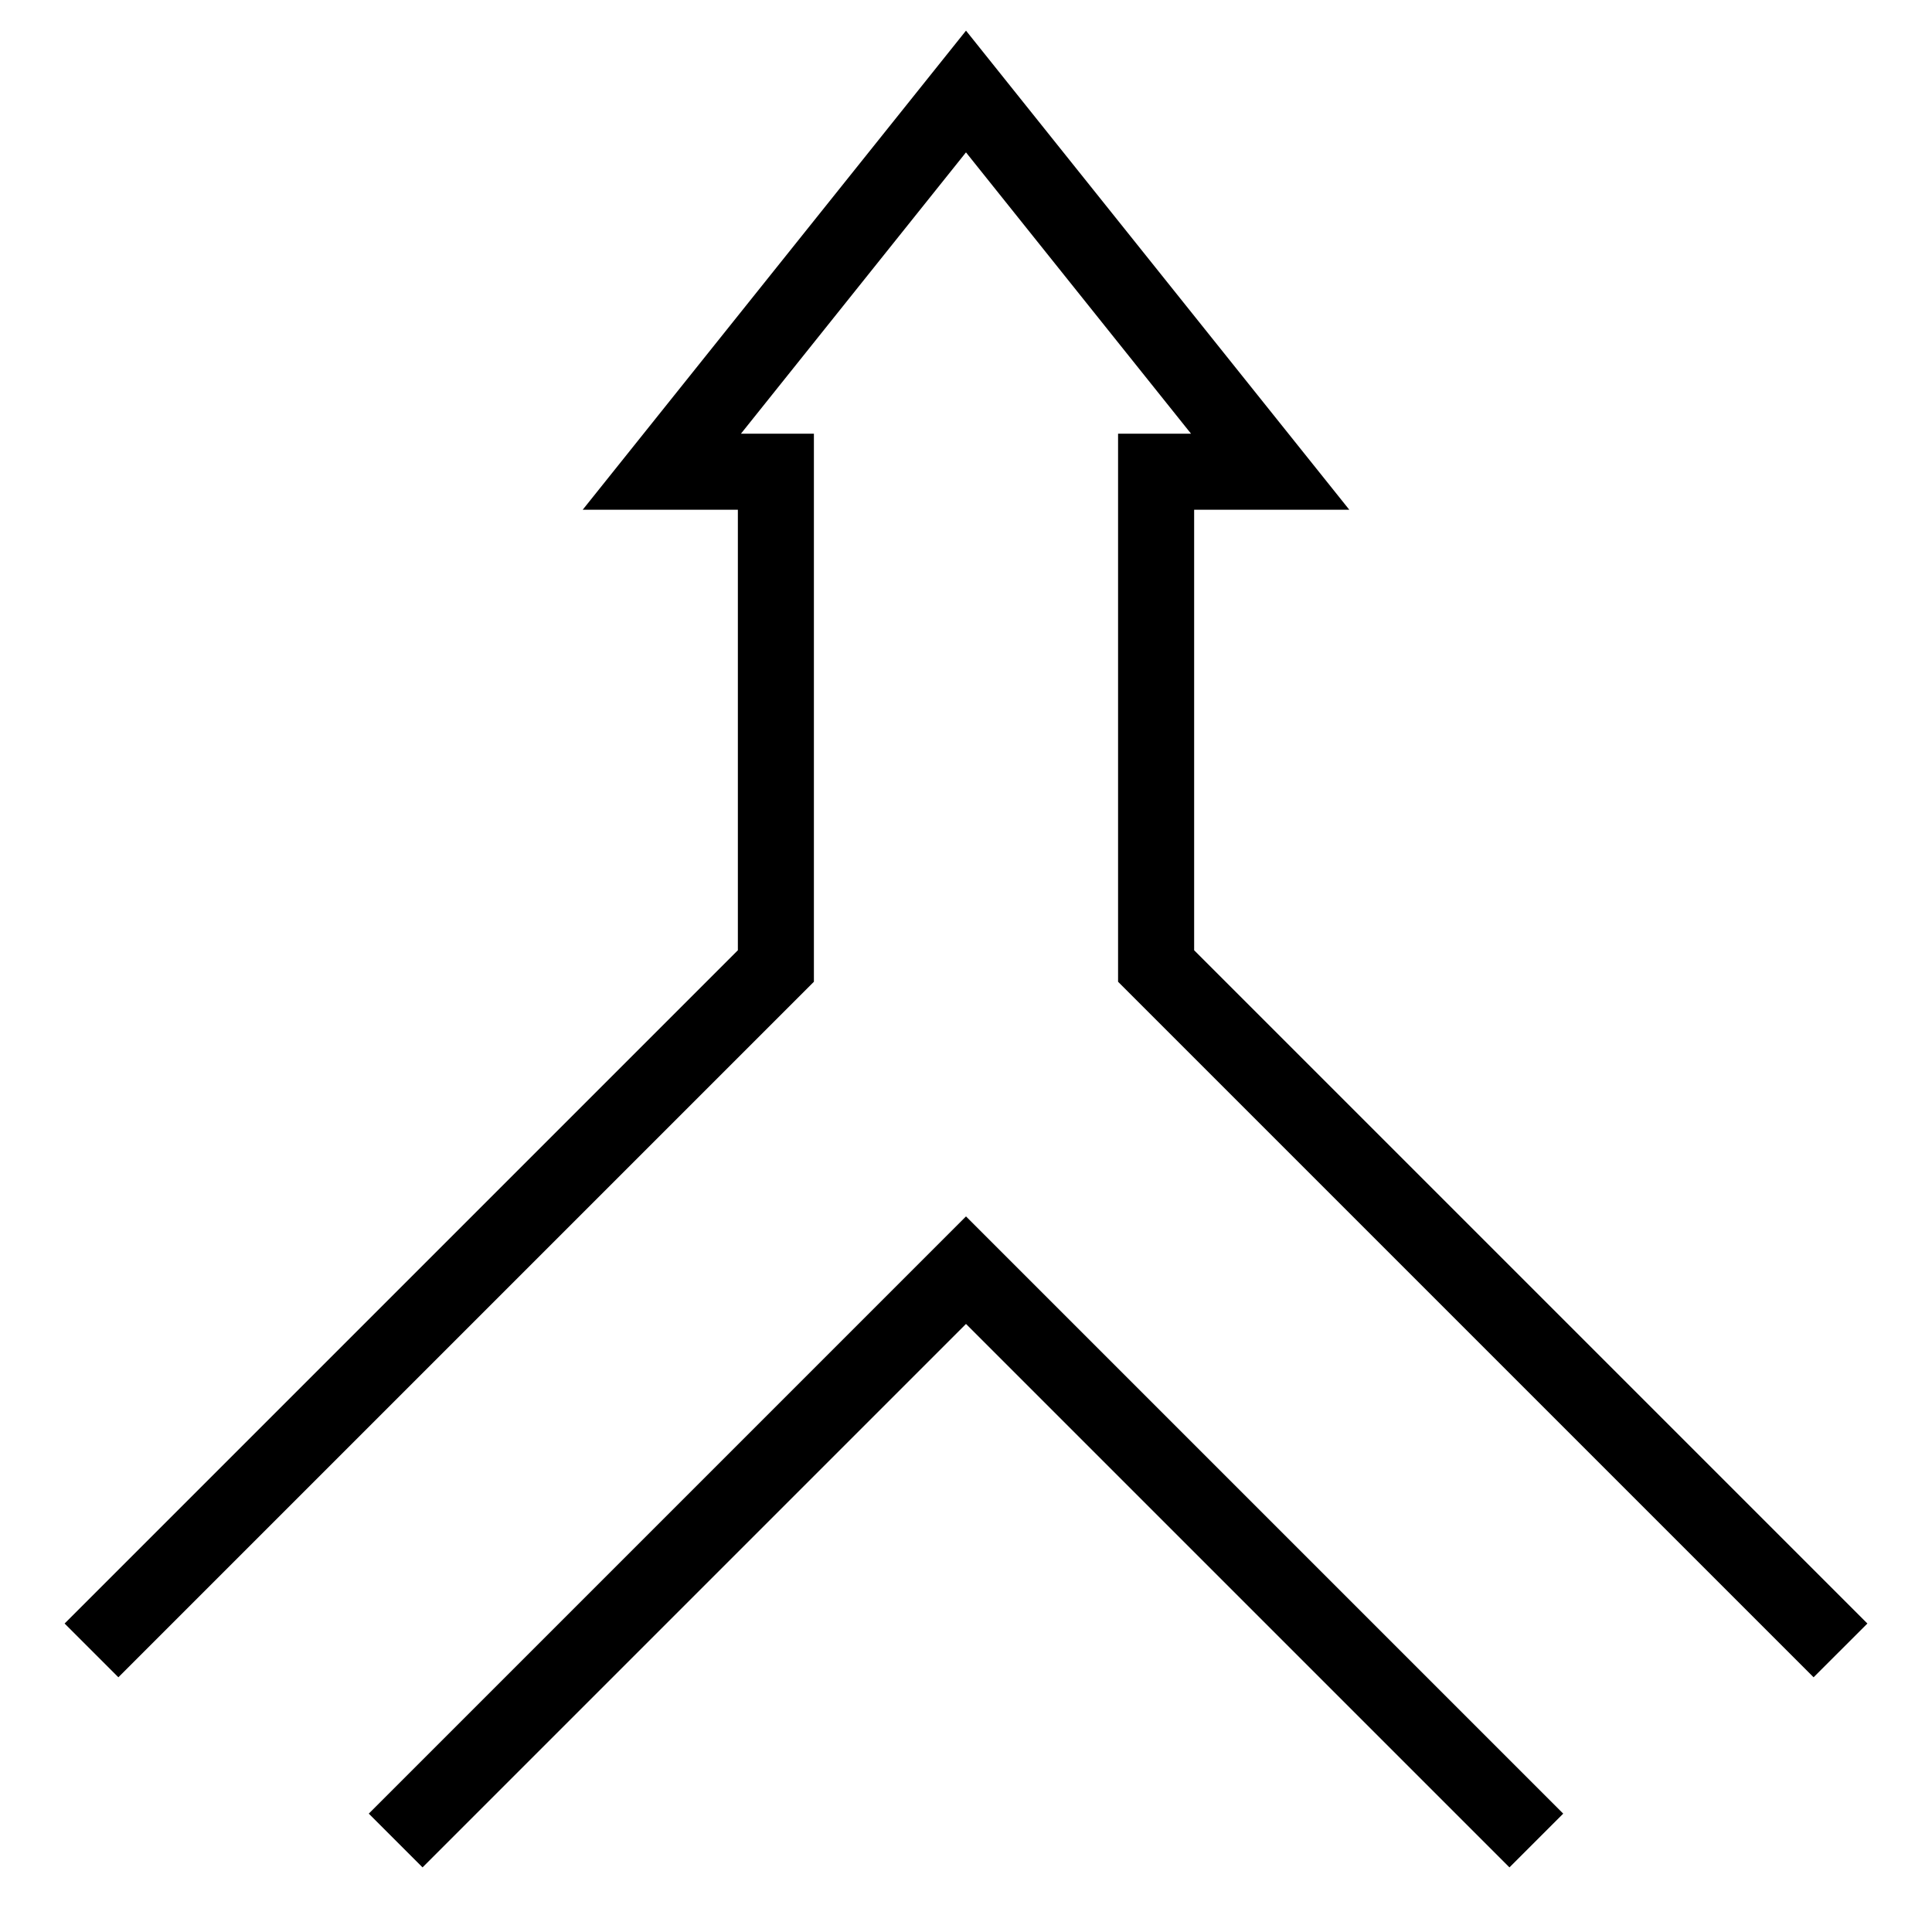 <?xml version="1.0" encoding="UTF-8"?>
<!-- Uploaded to: ICON Repo, www.iconrepo.com, Generator: ICON Repo Mixer Tools -->
<svg fill="#000000" width="800px" height="800px" version="1.1" viewBox="144 144 512 512" xmlns="http://www.w3.org/2000/svg">
 <g>
  <path d="m638.88 574.25-178.42-178.42v-116.74h41.121l-101.58-126.97-101.58 126.97h41.121v116.74l-178.42 178.42 14.25 14.246 184.32-184.32v-145.24h-19.336l59.641-74.555 59.641 74.555h-19.336v145.24l184.32 184.32z"/>
  <path d="m241.73 624.63 14.25 14.246 144.02-144.02 144.02 144.02 14.25-14.246-158.27-158.27z"/>
 </g>
</svg>